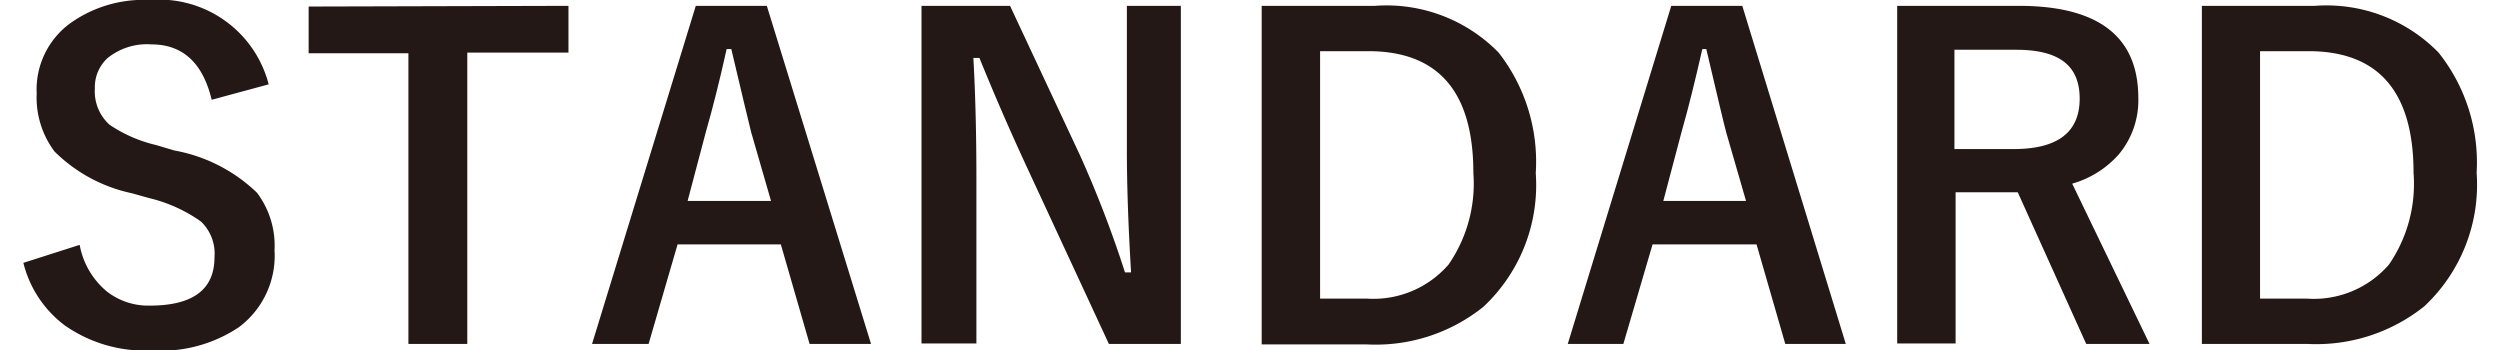 <svg id="レイヤー_1" data-name="レイヤー 1" xmlns="http://www.w3.org/2000/svg" viewBox="0 0 107 15"><defs><style>.cls-1{fill:#231815;}</style></defs><path class="cls-1" d="M11.5,3.61l-2.44.66Q8.49,1.9,6.48,1.9a2.69,2.69,0,0,0-1.87.58,1.69,1.69,0,0,0-.55,1.31,1.92,1.92,0,0,0,.63,1.55,6,6,0,0,0,2,.87l.77.23A6.85,6.85,0,0,1,11,8.25a3.76,3.76,0,0,1,.75,2.46A3.82,3.82,0,0,1,10.23,14,6,6,0,0,1,6.5,15a6,6,0,0,1-3.71-1.06A4.78,4.78,0,0,1,1,11.25l2.41-.77a3.37,3.37,0,0,0,1.17,2,2.88,2.88,0,0,0,1.83.6c1.85,0,2.77-.69,2.77-2.07A1.9,1.9,0,0,0,8.6,9.48a6.41,6.41,0,0,0-2.21-1l-.75-.21A6.65,6.65,0,0,1,2.33,6.48,3.86,3.86,0,0,1,1.57,4,3.51,3.51,0,0,1,3,1,5.4,5.4,0,0,1,6.41,0,4.84,4.84,0,0,1,11.5,3.61Z"/><path class="cls-1" d="M24.33.25v2H20V14.72H17.48V2.28H13.21v-2Z"/><path class="cls-1" d="M32.82.25l4.46,14.47H34.65l-1.23-4.26H29l-1.24,4.26H25.34L29.78.25ZM33,8.6l-.85-2.94c-.1-.41-.39-1.6-.85-3.56H31.1c-.3,1.36-.6,2.54-.89,3.55L29.43,8.6Z"/><path class="cls-1" d="M50.54.25V14.72H47.46L44,7.26q-1.12-2.41-2.08-4.78h-.26c.09,1.6.13,3.34.13,5.22v7H39.44V.25h3.79l3,6.41a47.82,47.82,0,0,1,1.92,5h.26c-.12-2-.18-3.73-.18-5.3V.25Z"/><path class="cls-1" d="M54,.25h4.85a6.71,6.71,0,0,1,5.29,2,7.59,7.59,0,0,1,1.59,5.16,7.13,7.13,0,0,1-2.24,5.72,7.36,7.36,0,0,1-5,1.61H54Zm2.5,1.94V12.78h2A4.25,4.25,0,0,0,62,11.32,6.1,6.1,0,0,0,63.06,7.4q0-5.2-4.48-5.21Z"/><path class="cls-1" d="M74.57.25,79,14.72H76.41l-1.23-4.26H70.73l-1.25,4.26H67.1L71.53.25Zm.16,8.35-.85-2.94c-.11-.41-.39-1.6-.85-3.56h-.17c-.31,1.36-.6,2.54-.89,3.55L71.19,8.6Z"/><path class="cls-1" d="M81.2.25h5.2q5.11,0,5.12,3.93a3.61,3.61,0,0,1-.83,2.42,4.19,4.19,0,0,1-2,1.26L92,14.72H89.29L86.36,8.23l-.66,0h-2v6.47H81.2Zm2.45,1.88V6.38h2.53c1.89,0,2.83-.72,2.83-2.16s-.91-2.09-2.72-2.09Z"/><path class="cls-1" d="M94.24.25h4.84a6.7,6.7,0,0,1,5.29,2A7.54,7.54,0,0,1,106,7.39a7.13,7.13,0,0,1-2.24,5.72,7.4,7.4,0,0,1-5,1.61H94.24Zm2.49,1.94V12.78h2a4.25,4.25,0,0,0,3.52-1.46A6.1,6.1,0,0,0,103.3,7.4q0-5.2-4.48-5.21Z"/></svg>